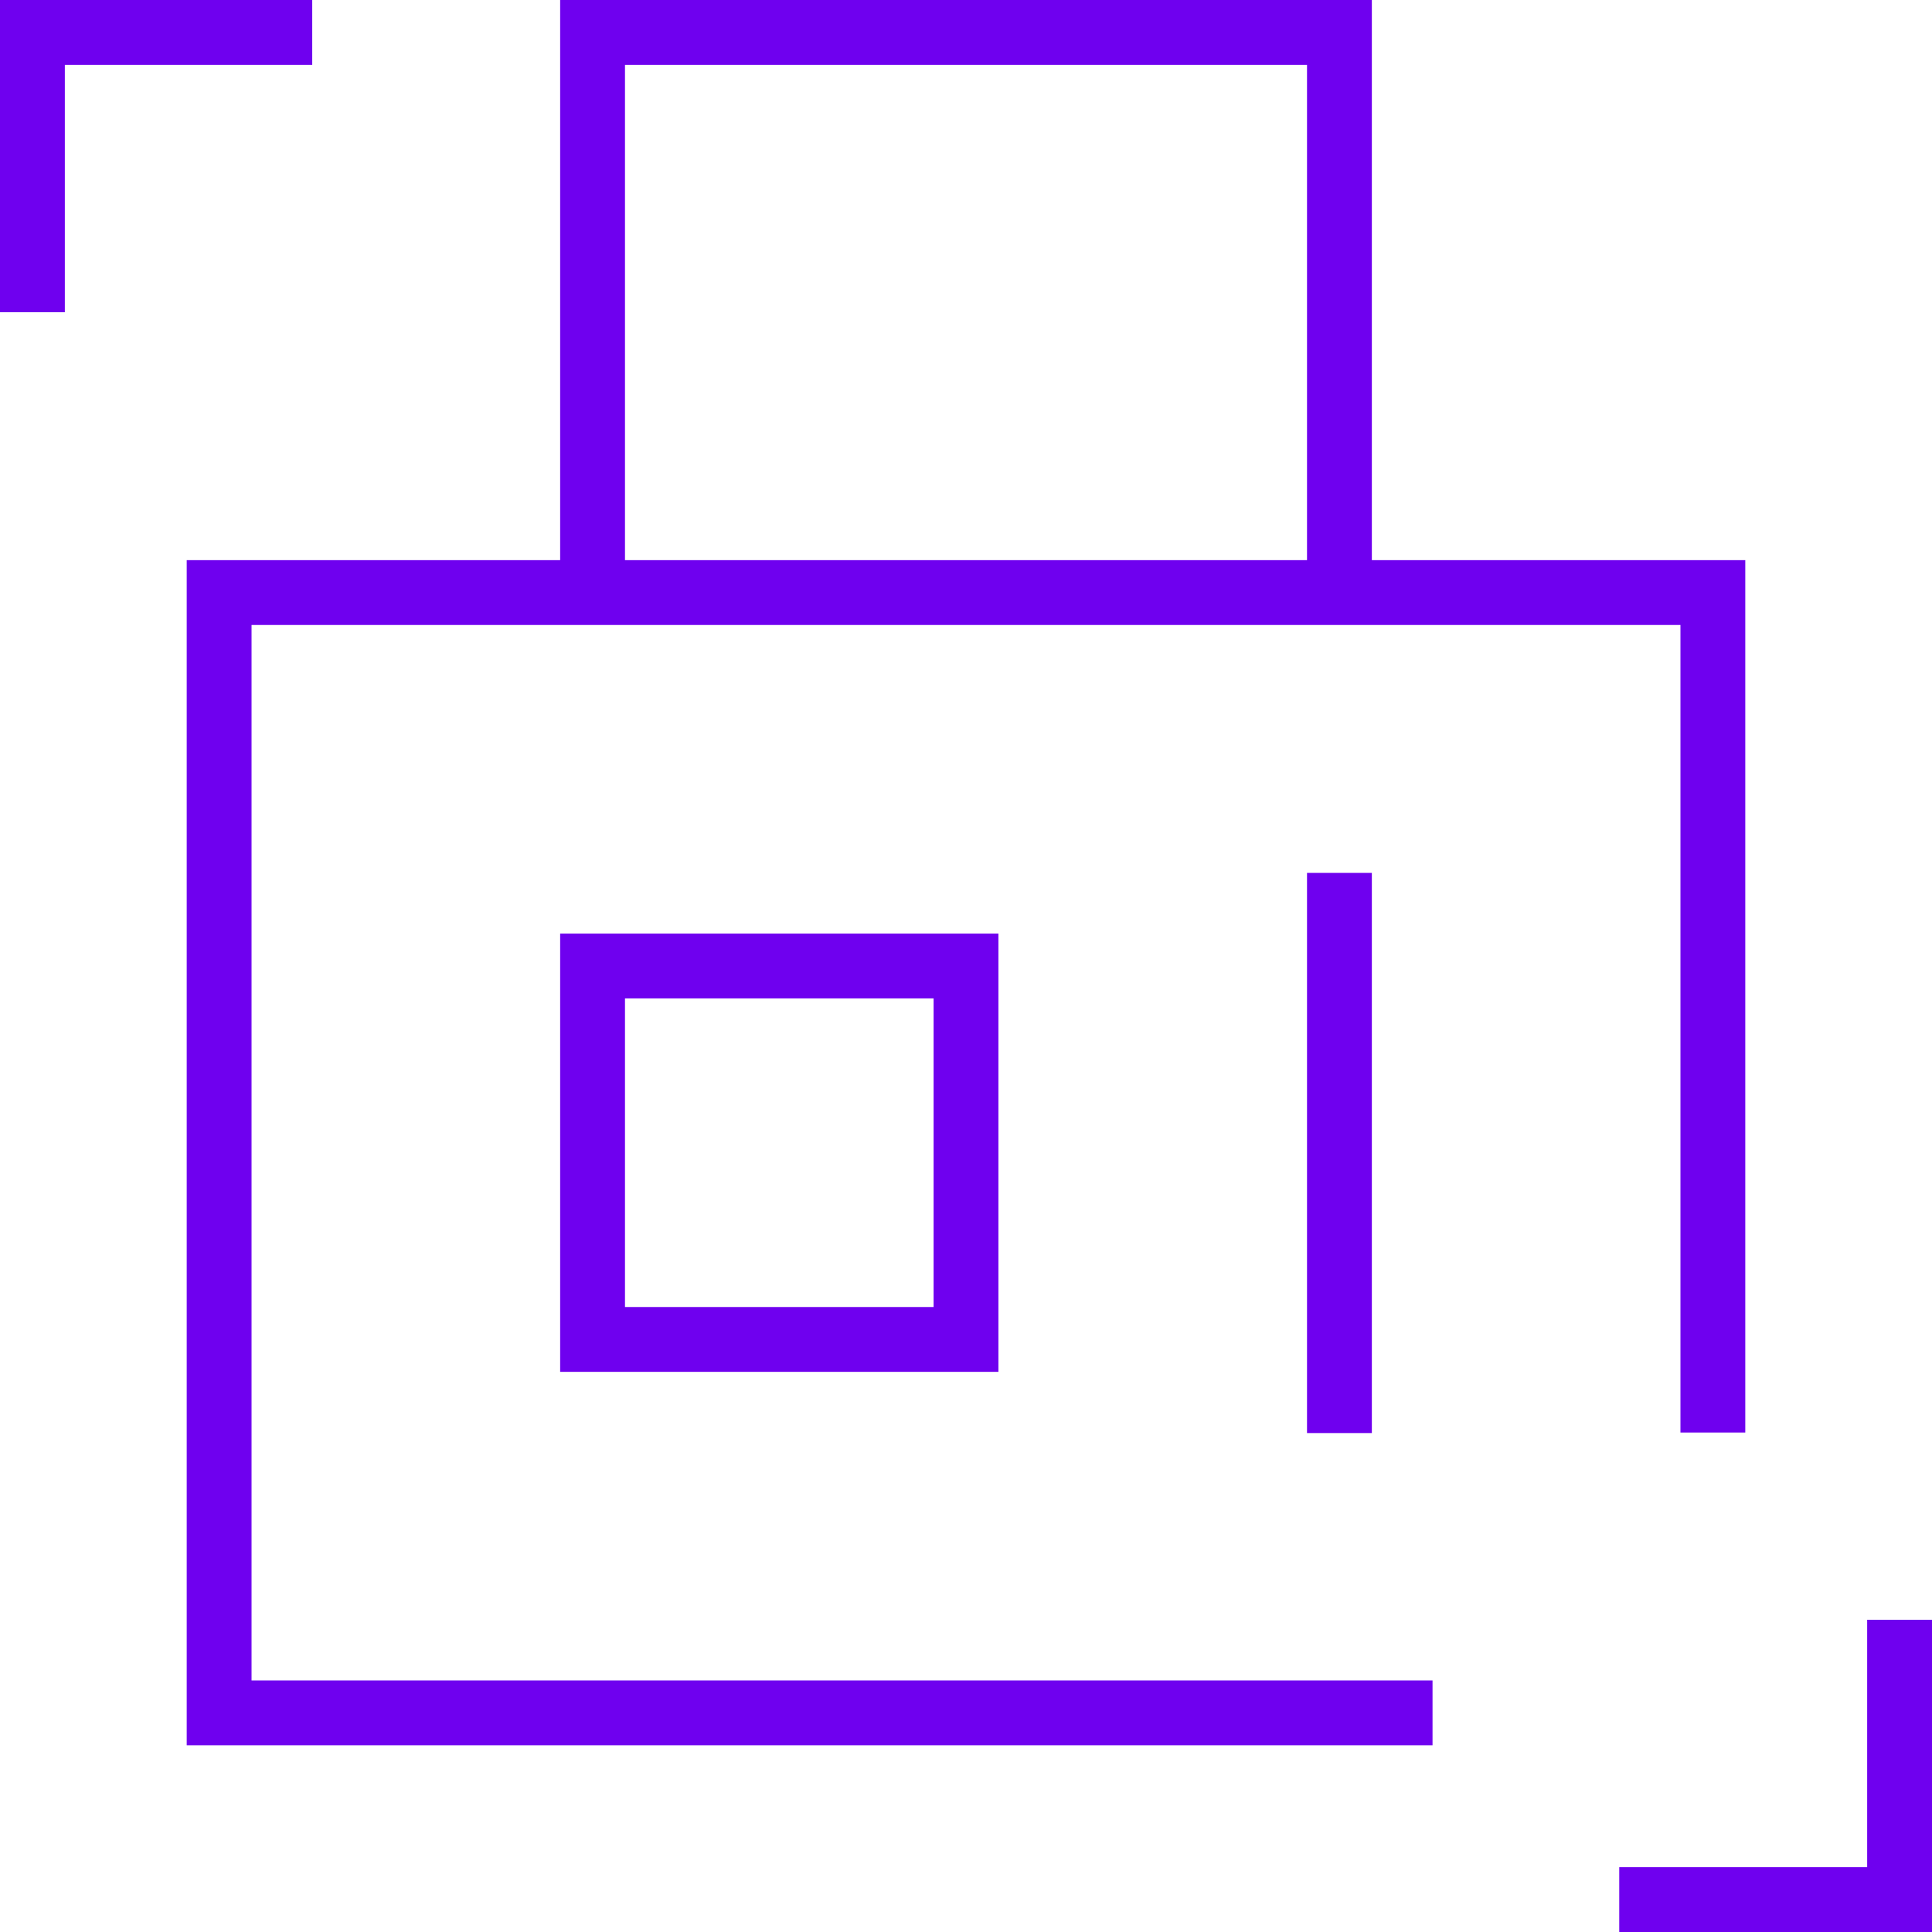 <?xml version="1.0" encoding="UTF-8"?>
<svg id="Layer_2" data-name="Layer 2" xmlns="http://www.w3.org/2000/svg" viewBox="0 0 37.25 37.25">
  <defs>
    <style>
      .cls-1 {
        fill: #6f00ef;
      }
    </style>
  </defs>
  <g id="Icons">
    <g>
      <polygon class="cls-1" points="26.45 11.42 25.2 11.42 25.2 1.25 12.05 1.25 12.05 11.42 10.8 11.42 10.8 0 26.45 0 26.45 11.42"/>
      <polygon class="cls-1" points="1.25 6.02 0 6.02 0 0 6.02 0 6.02 1.25 1.25 1.25 1.25 6.02"/>
      <polygon class="cls-1" points="37.25 37.25 31.22 37.25 31.22 36 36 36 36 31.23 37.25 31.23 37.25 37.25"/>
      <polygon class="cls-1" points="27.62 33.65 3.6 33.65 3.6 10.8 33.65 10.8 33.65 27.62 32.4 27.62 32.4 12.05 4.85 12.05 4.85 32.4 27.62 32.4 27.62 33.65"/>
      <path class="cls-1" d="M19.25,26.45h-8.45v-8.45h8.45v8.45ZM12.05,25.2h5.95v-5.95h-5.95v5.95Z"/>
      <rect class="cls-1" x="25.2" y="16.83" width="1.25" height="10.8"/>
    </g>
  </g>
</svg>